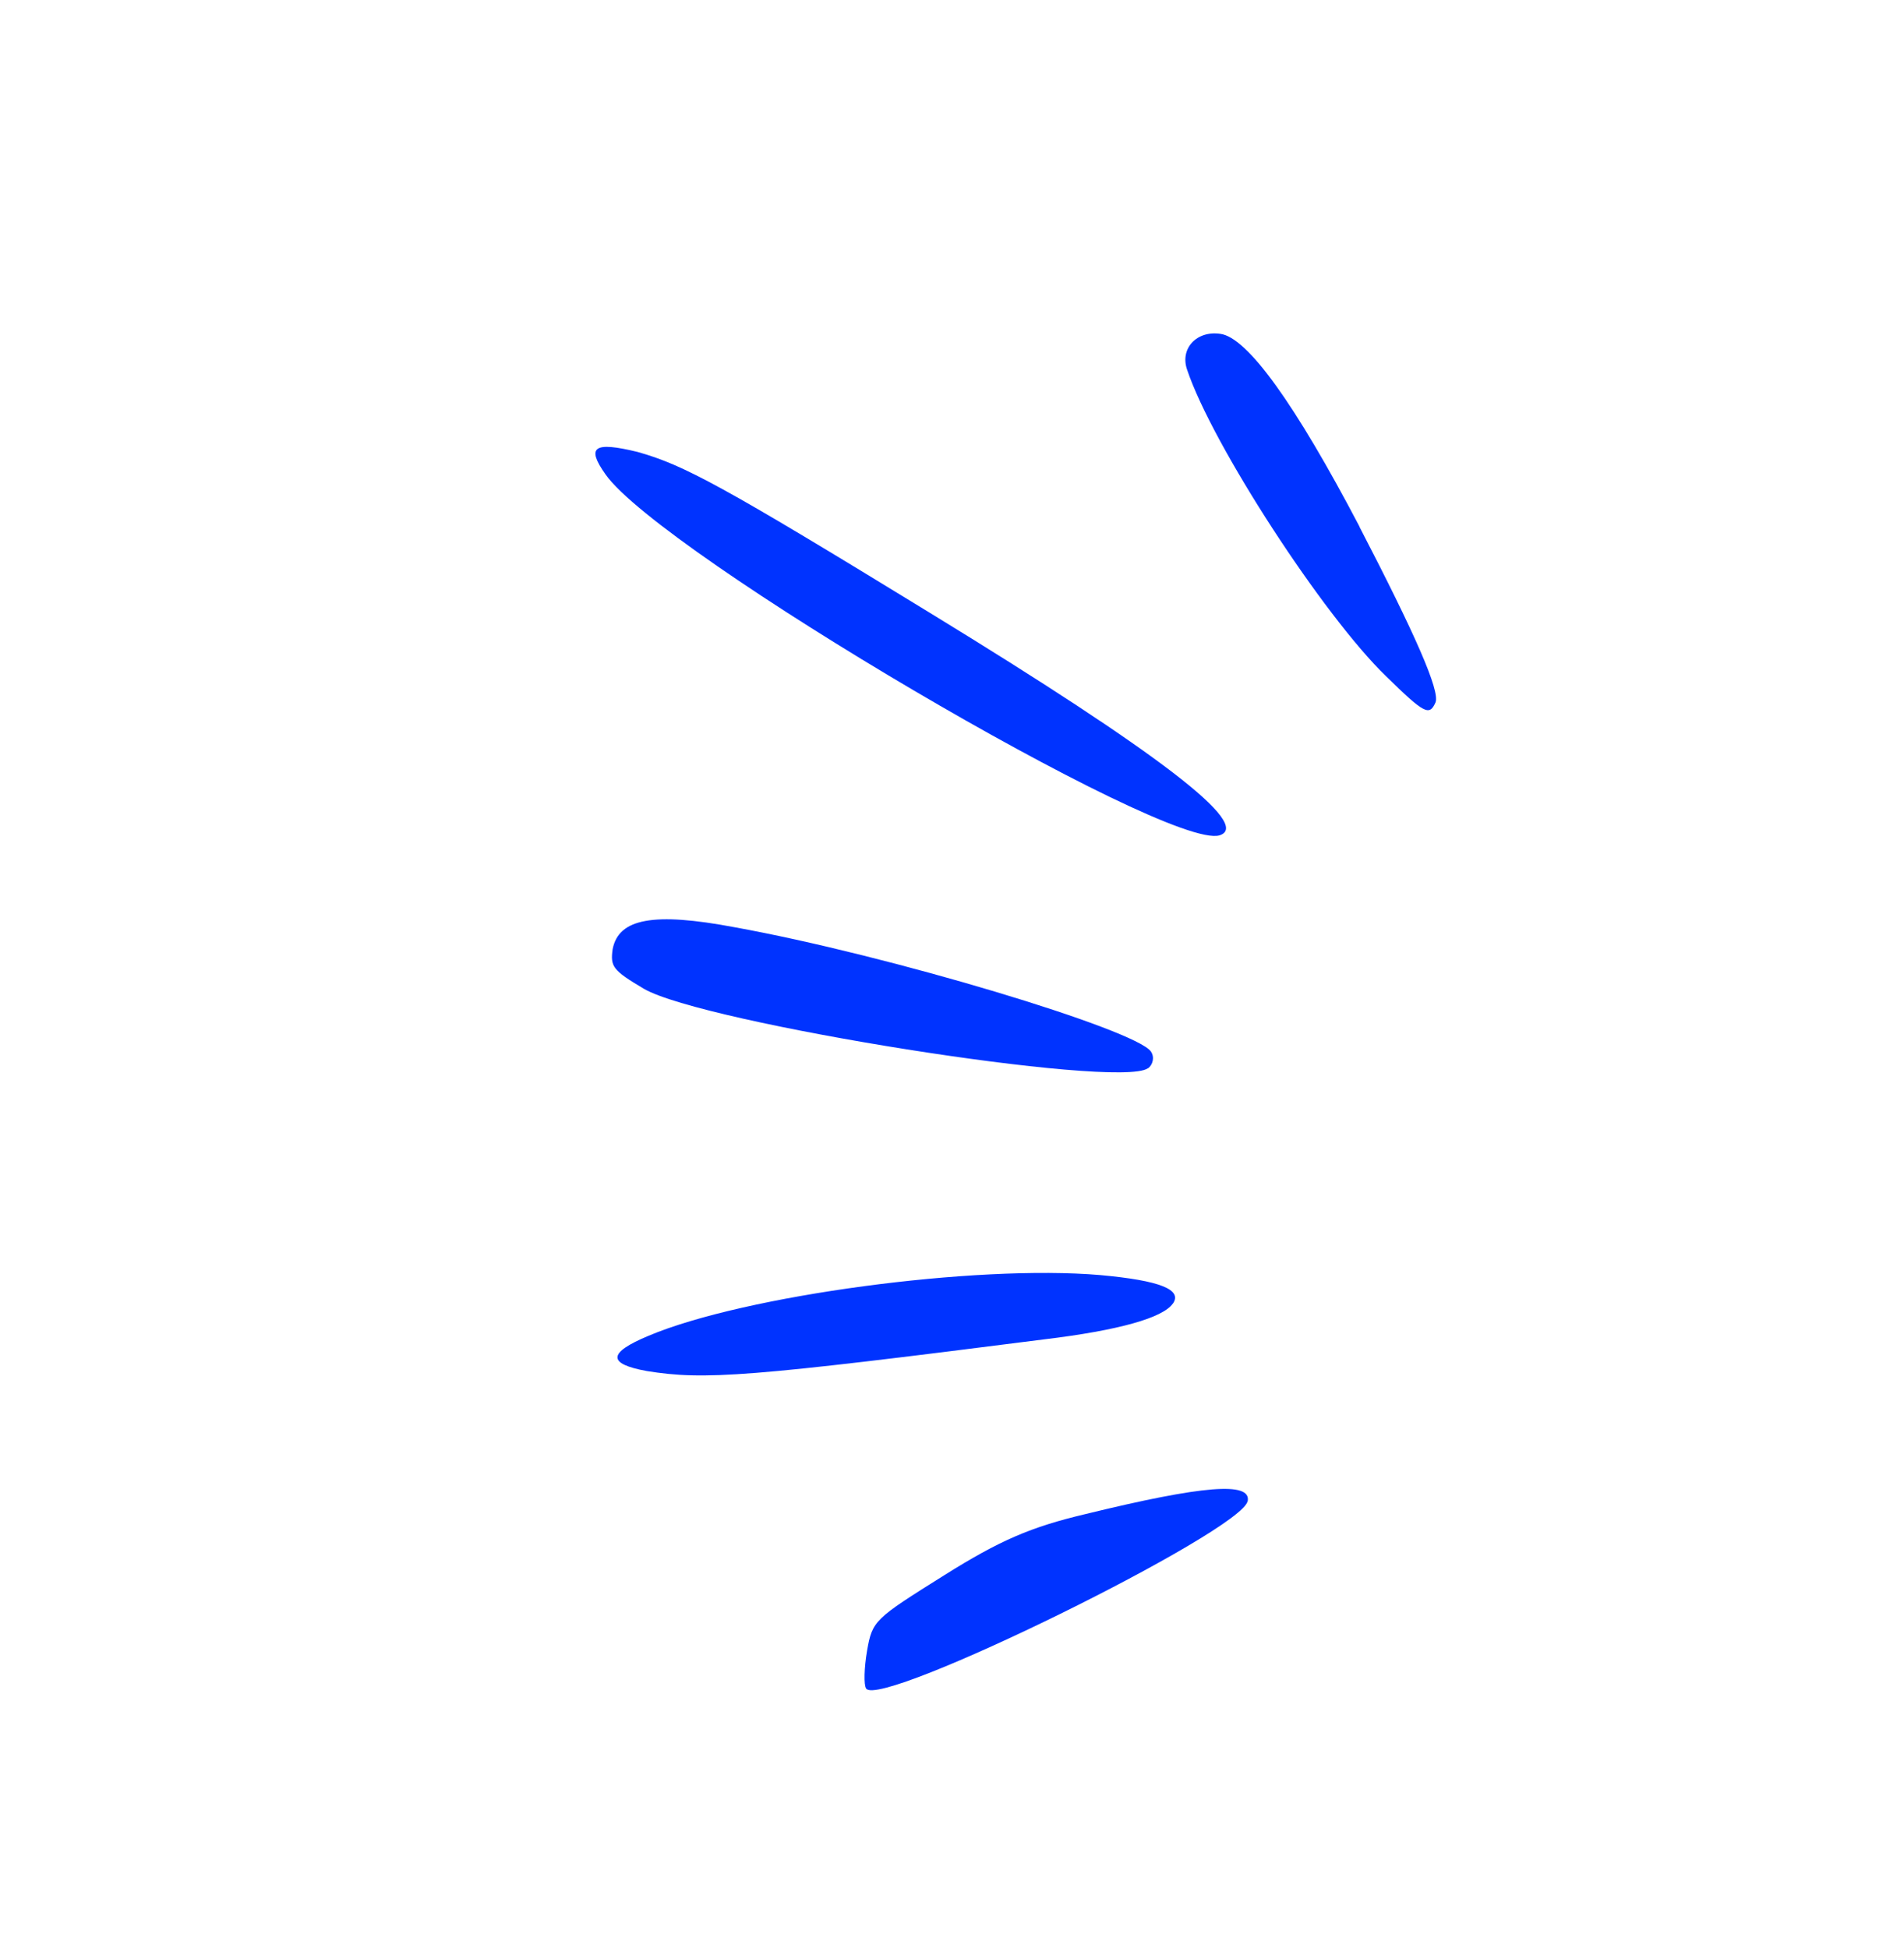 <?xml version="1.0" encoding="UTF-8"?> <svg xmlns="http://www.w3.org/2000/svg" width="43" height="44" viewBox="0 0 43 44" fill="none"><path fill-rule="evenodd" clip-rule="evenodd" d="M30.702 11.898C31.968 14.339 32.523 15.604 32.42 15.865C32.28 16.18 32.166 16.117 31.31 15.281C29.887 13.909 27.376 10.041 26.811 8.354C26.641 7.875 27.023 7.462 27.559 7.54C28.167 7.617 29.244 9.113 30.704 11.896L30.702 11.898Z" fill="#0033FF"></path><path fill-rule="evenodd" clip-rule="evenodd" d="M27.543 18.867C26.353 19.224 14.93 12.495 13.675 10.715C13.234 10.091 13.41 9.967 14.397 10.207C15.446 10.502 16.294 10.958 20.993 13.837C26.188 17.015 28.288 18.63 27.543 18.867Z" fill="#0033FF"></path><path fill-rule="evenodd" clip-rule="evenodd" d="M25.922 24.129C25.247 24.604 15.883 23.113 14.54 22.332C13.839 21.915 13.781 21.834 13.836 21.438C13.971 20.745 14.758 20.597 16.586 20.942C20.084 21.575 25.641 23.252 25.991 23.748C26.081 23.877 26.036 24.052 25.924 24.131L25.922 24.129Z" fill="#0033FF"></path><path fill-rule="evenodd" clip-rule="evenodd" d="M26.486 29.444C26.262 29.763 25.282 30.046 23.574 30.252C16.883 31.105 15.914 31.177 14.604 30.966C13.714 30.803 13.722 30.556 14.649 30.169C16.815 29.257 22.025 28.557 24.847 28.799C26.198 28.921 26.711 29.128 26.487 29.446L26.486 29.444Z" fill="#0033FF"></path><path fill-rule="evenodd" clip-rule="evenodd" d="M28.177 33.902C28.058 34.584 19.889 38.603 19.561 38.138C19.505 38.058 19.516 37.666 19.582 37.283C19.701 36.601 19.75 36.566 21.316 35.584C22.583 34.788 23.283 34.488 24.519 34.196C27.181 33.545 28.253 33.464 28.179 33.901L28.177 33.902Z" fill="#0033FF"></path></svg> 